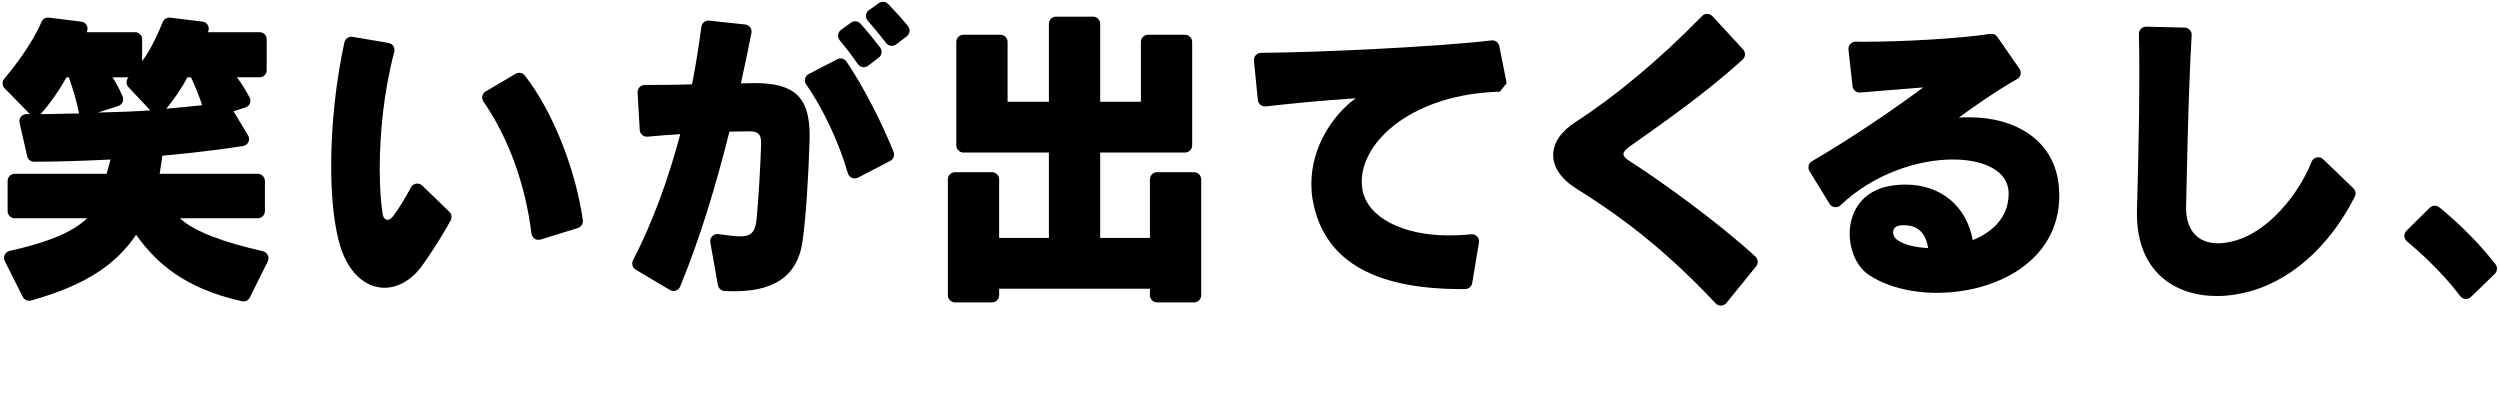 <svg width="1078" height="177" viewBox="0 0 1078 177" fill="none" xmlns="http://www.w3.org/2000/svg">
<path d="M104.271 129.879C79.746 124.375 67.633 113.698 58.68 101.236C50.256 113.688 37.565 122.8 13.429 129.579C12.003 129.978 10.478 129.33 9.81 127.994L2.064 112.591C1.166 110.797 2.193 108.634 4.147 108.195C19.171 104.805 30.756 100.678 37.595 94.118H6.371C4.666 94.118 3.28 92.732 3.28 91.028V78.037C3.28 76.332 4.666 74.947 6.371 74.947H45.939C46.587 72.893 47.106 70.839 47.634 68.785C37.525 69.294 26.519 69.693 14.695 69.743C13.279 69.743 12.043 68.766 11.724 67.38L8.424 52.914C7.996 51.02 9.431 49.215 11.375 49.215H12.911L1.984 38.06C0.887 36.943 0.828 35.188 1.834 33.992C5.453 29.675 13.648 19.337 17.925 9.407C18.453 8.171 19.73 7.443 21.066 7.603L35.093 9.327C37.067 9.567 38.273 11.63 37.535 13.475C37.475 13.614 37.425 13.754 37.366 13.884H58.262C59.937 13.884 61.292 15.239 61.292 16.914V26.346C64.393 22.477 67.902 15.19 70.195 9.487C70.714 8.211 72.01 7.433 73.375 7.603L87.363 9.327C89.337 9.567 90.543 11.63 89.805 13.475C89.745 13.614 89.695 13.754 89.636 13.884H111.967C113.642 13.884 114.998 15.239 114.998 16.914V30.293C114.998 31.968 113.642 33.324 111.967 33.324H102.117C104.211 35.916 106.255 39.455 107.621 41.998C108.518 43.672 107.68 45.736 105.876 46.314L100.692 47.969L106.973 58.387C108.079 60.232 106.973 62.604 104.859 62.943C98.738 63.91 86.535 65.645 70.006 67.141C69.617 69.882 69.358 71.936 68.839 74.947H111.14C112.845 74.947 114.23 76.332 114.23 78.037V91.028C114.23 92.732 112.845 94.118 111.14 94.118H77.553C83.863 99.87 95.837 104.307 113.373 108.324C115.317 108.773 116.344 110.917 115.457 112.711L107.74 128.253C107.102 129.54 105.667 130.208 104.271 129.888V129.879ZM29.679 33.334H28.642C25.392 39.356 20.577 45.925 17.457 49.215C23.309 49.215 28.902 48.936 34.106 48.936C33.328 44.968 31.633 38.668 29.679 33.334ZM55.391 33.374L55.43 33.334H48.541C50.356 36.086 51.891 39.306 52.888 41.619C53.596 43.264 52.729 45.148 51.024 45.696L42.171 48.538C49.06 48.398 59.986 47.989 64.802 47.58L55.38 37.551C54.274 36.375 54.294 34.55 55.4 33.384L55.391 33.374ZM82.348 33.334H80.793C78.191 38.399 74.422 43.603 71.691 46.883C77.802 46.334 83.265 45.786 87.163 45.377C86.256 42.366 84.172 37.162 82.348 33.334Z" fill="black"/>
<path d="M182.472 113.957C177.786 120.667 171.675 124.086 165.823 124.086C157.368 124.086 149.303 117.237 145.923 103.28C143.71 94.387 142.803 83.162 142.803 71.388C142.803 53.592 144.996 34.092 148.515 18.27C148.874 16.655 150.43 15.608 152.055 15.887L167.537 18.52C169.312 18.819 170.468 20.583 170.01 22.328C165.474 39.475 163.749 57.68 163.749 72.614C163.749 80.28 164.138 87.119 165.045 92.463C165.304 93.968 166.082 94.786 167.129 94.786C167.906 94.786 168.684 94.238 169.471 93.281C171.944 90.031 174.735 85.405 177.218 80.769C178.185 78.964 180.607 78.596 182.083 80.021L193.777 91.356C194.784 92.334 195.003 93.869 194.315 95.085C191.105 100.808 187.925 106.121 182.472 113.947V113.957ZM229.159 100.698C226.726 80.54 219.648 59.913 208.472 43.822C207.445 42.347 207.894 40.323 209.439 39.416L222.31 31.819C223.655 31.031 225.37 31.35 226.327 32.586C238.859 48.677 248.37 73.99 251.321 94.906C251.53 96.421 250.633 97.856 249.177 98.315L233.136 103.28C231.302 103.848 229.398 102.622 229.169 100.708L229.159 100.698Z" fill="black"/>
<path d="M346.131 103.559C344.575 115.193 338.195 125.602 316.481 125.602C315.155 125.602 313.819 125.542 312.424 125.472C311.028 125.402 309.802 124.336 309.553 122.93L306.292 104.536C305.924 102.482 307.668 100.658 309.732 100.937C313.66 101.455 316.77 101.924 319.213 101.924C323.639 101.924 325.713 100.279 326.231 94.537C327.139 85.225 327.926 71.128 328.185 62.096V61.548C328.185 57.849 326.889 56.623 323.111 56.623H322.463C320.12 56.623 317.518 56.762 314.527 56.762C308.845 79.523 301.876 102.772 293.272 123.578C292.555 125.313 290.461 125.99 288.846 125.033L274.131 116.3C272.715 115.463 272.227 113.678 272.974 112.213C281.548 95.603 288.268 76.981 293.332 57.859C288.736 58.088 284.061 58.497 279.215 58.936C277.481 59.095 275.955 57.779 275.856 56.035L274.928 39.904C274.829 38.129 276.234 36.644 278.009 36.634C284.978 36.634 291.887 36.594 298.407 36.365C300.032 28.06 301.348 19.765 302.434 11.561C302.654 9.896 304.149 8.719 305.814 8.899L321.316 10.554C323.121 10.743 324.367 12.438 324.018 14.213C322.632 21.261 321.147 28.509 319.462 35.966C321.416 35.966 323.231 35.827 324.925 35.827H325.444C341.963 35.827 349.111 41.439 349.111 58.138V59.913C348.593 76.751 347.546 93.31 346.121 103.579L346.131 103.559ZM365.581 74.668C361.832 61.418 354.495 46.075 347.626 36.455C346.539 34.929 347.058 32.796 348.723 31.928L361.025 25.548C362.411 24.83 364.115 25.249 364.993 26.545C372.29 37.262 380.396 53.123 385.311 65.516C385.899 66.991 385.261 68.656 383.855 69.384L369.978 76.592C368.233 77.499 366.119 76.562 365.581 74.668ZM369.928 27.651C367.535 24.222 364.823 20.623 362.092 17.373C360.935 15.997 361.184 13.943 362.64 12.887L366.937 9.766C368.223 8.839 369.997 9.028 371.054 10.205C373.985 13.445 376.837 16.964 379.518 20.473C380.555 21.829 380.296 23.763 378.95 24.8L374.344 28.339C372.948 29.416 370.945 29.097 369.928 27.651ZM382.12 18.589C379.688 15.439 376.996 12.129 374.175 8.919C372.968 7.543 373.208 5.429 374.703 4.373L378.96 1.342C380.206 0.455 381.921 0.614 382.978 1.711C385.879 4.732 388.929 8.071 391.512 11.242C392.618 12.598 392.389 14.591 390.993 15.658L386.437 19.138C385.091 20.164 383.167 19.925 382.13 18.579L382.12 18.589Z" fill="black"/>
<path d="M495.852 127.296V124.495H430.831V127.296C430.831 129.001 429.445 130.387 427.741 130.387H411.809C410.105 130.387 408.719 129.001 408.719 127.296V77.349C408.719 75.645 410.105 74.259 411.809 74.259H427.741C429.445 74.259 430.831 75.645 430.831 77.349V102.602H452.285V65.775H415.448C413.743 65.775 412.358 64.389 412.358 62.684V18.071C412.358 16.366 413.743 14.98 415.448 14.98H431.379C433.084 14.98 434.47 16.366 434.47 18.071V43.862H452.285V10.265C452.285 8.56 453.671 7.174 455.376 7.174H471.307C473.012 7.174 474.398 8.56 474.398 10.265V43.862H491.954V18.071C491.954 16.366 493.34 14.98 495.044 14.98H510.976C512.68 14.98 514.066 16.366 514.066 18.071V62.684C514.066 64.389 512.68 65.775 510.976 65.775H474.398V102.602H495.852V77.349C495.852 75.645 497.238 74.259 498.943 74.259H514.874C516.579 74.259 517.964 75.645 517.964 77.349V127.296C517.964 129.001 516.579 130.387 514.874 130.387H498.943C497.238 130.387 495.852 129.001 495.852 127.296Z" fill="black"/>
<path d="M646.71 39.535C609.793 40.522 587.183 60.361 587.183 78.376C587.183 79.333 587.312 80.43 587.442 81.526C589.396 93.709 604.739 101.515 624.768 101.515C627.908 101.515 631.108 101.376 634.368 101.007C636.392 100.778 638.057 102.572 637.728 104.586L634.817 122.072C634.568 123.558 633.282 124.654 631.766 124.654H630.221C590.821 124.654 570.404 111.375 565.978 85.913C565.589 83.72 565.459 81.397 565.459 79.204C565.459 63.601 574.561 49.634 584.571 42.376C569.078 43.393 559.338 44.41 545.799 45.876C544.094 46.055 542.559 44.819 542.39 43.114L540.695 26.186C540.515 24.371 541.921 22.806 543.746 22.786C571.421 22.577 622.295 19.945 643.121 17.423C644.726 17.223 646.202 18.3 646.511 19.895L649.661 35.866C648.405 37.431 647.967 37.98 646.71 39.545V39.535Z" fill="black"/>
<path d="M744.421 130.636C743.245 132.082 741.051 132.172 739.775 130.806C716.078 105.463 695.491 91.187 680.008 81.517C673.119 77.27 669.74 72.076 669.74 66.871C669.74 61.667 672.99 56.742 679.36 52.635C696.239 41.709 715.041 26.236 733.913 6.925C735.15 5.659 737.193 5.679 738.4 6.975L751.629 21.321C752.796 22.587 752.706 24.561 751.43 25.707C734.093 41.3 717.823 52.426 702.5 63.312C700.805 64.549 700.027 65.506 700.027 66.463C700.027 67.28 700.805 68.247 702.5 69.334C715.839 77.868 740.055 95.195 756.923 110.608C758.139 111.714 758.279 113.569 757.242 114.845L744.411 130.646L744.421 130.636Z" fill="black"/>
<path d="M835.293 126.279C823.978 126.279 813.051 123.538 805.385 118.204C800.569 114.785 797.579 107.796 797.579 100.817C797.579 91.237 803.042 81.516 816.83 79.871C818.385 79.732 819.95 79.592 821.515 79.592C837.247 79.592 848.044 89.173 850.646 103.549C859.359 99.99 866.119 93.56 866.119 83.56V83.012C865.859 73.7 855.581 68.775 842.062 68.775C827.048 68.775 807.907 74.927 793.67 88.475C792.245 89.841 789.932 89.562 788.895 87.877L780.252 73.8C779.344 72.315 779.843 70.38 781.338 69.513C799.253 59.085 817.926 46.165 829.301 37.701C817.208 38.698 812.034 39.017 802.144 39.894C800.47 40.043 798.984 38.827 798.805 37.162L797.06 21.401C796.851 19.546 798.326 17.951 800.191 17.971C801.477 17.991 802.832 17.991 804.218 17.991C820.817 17.991 845.073 16.625 858.253 14.601C859.419 14.422 860.576 14.92 861.254 15.897L870.784 29.655C871.821 31.151 871.353 33.214 869.767 34.102C861.602 38.678 849.729 46.843 844.664 50.711C846.23 50.571 847.785 50.571 849.22 50.571C868.86 50.571 886.546 60.431 887.842 81.367C887.842 82.324 887.972 83.281 887.972 84.238C887.972 112.85 860.406 126.259 835.303 126.259L835.293 126.279ZM820.987 97.119C820.468 97.119 819.691 97.119 819.033 97.258C817.208 97.528 816.301 98.764 816.301 100.129C816.301 101.366 816.949 102.731 818.255 103.549C821.246 105.603 825.932 106.699 831.385 106.969C830.478 100.668 827.088 97.109 820.977 97.109L820.987 97.119Z" fill="black"/>
<path d="M970.35 125.591C965.534 126.957 960.729 127.645 955.914 127.645C937.839 127.645 921.449 117.237 921.449 92.194V91.376C921.708 80.839 922.486 54.828 922.486 31.141C922.486 25.488 922.396 19.835 922.297 14.641C922.257 12.887 923.702 11.461 925.457 11.501L942.036 11.9C943.781 11.94 945.147 13.415 945.047 15.16C943.502 41.14 942.894 79.971 942.644 88.904V89.721C942.644 98.893 947.33 104.915 956.432 104.915C958.645 104.915 961.247 104.506 964.109 103.679C977.607 99.81 990.777 84.717 996.759 69.753C997.576 67.719 1000.18 67.15 1001.76 68.676L1014.76 81.177C1015.73 82.105 1016 83.56 1015.4 84.766C1006.65 102.173 991.515 119.53 970.359 125.591H970.35Z" fill="black"/>
<path d="M1060.85 127.685C1052.76 116.938 1042.61 107.986 1037.87 104.058C1036.47 102.891 1036.38 100.768 1037.67 99.482L1047.7 89.582C1048.82 88.475 1050.59 88.395 1051.82 89.382C1056.27 92.981 1066.75 101.984 1076.04 113.917C1077.01 115.174 1076.9 116.948 1075.77 118.055L1065.46 128.044C1064.12 129.34 1061.97 129.161 1060.85 127.685Z" fill="black"/>
</svg>
